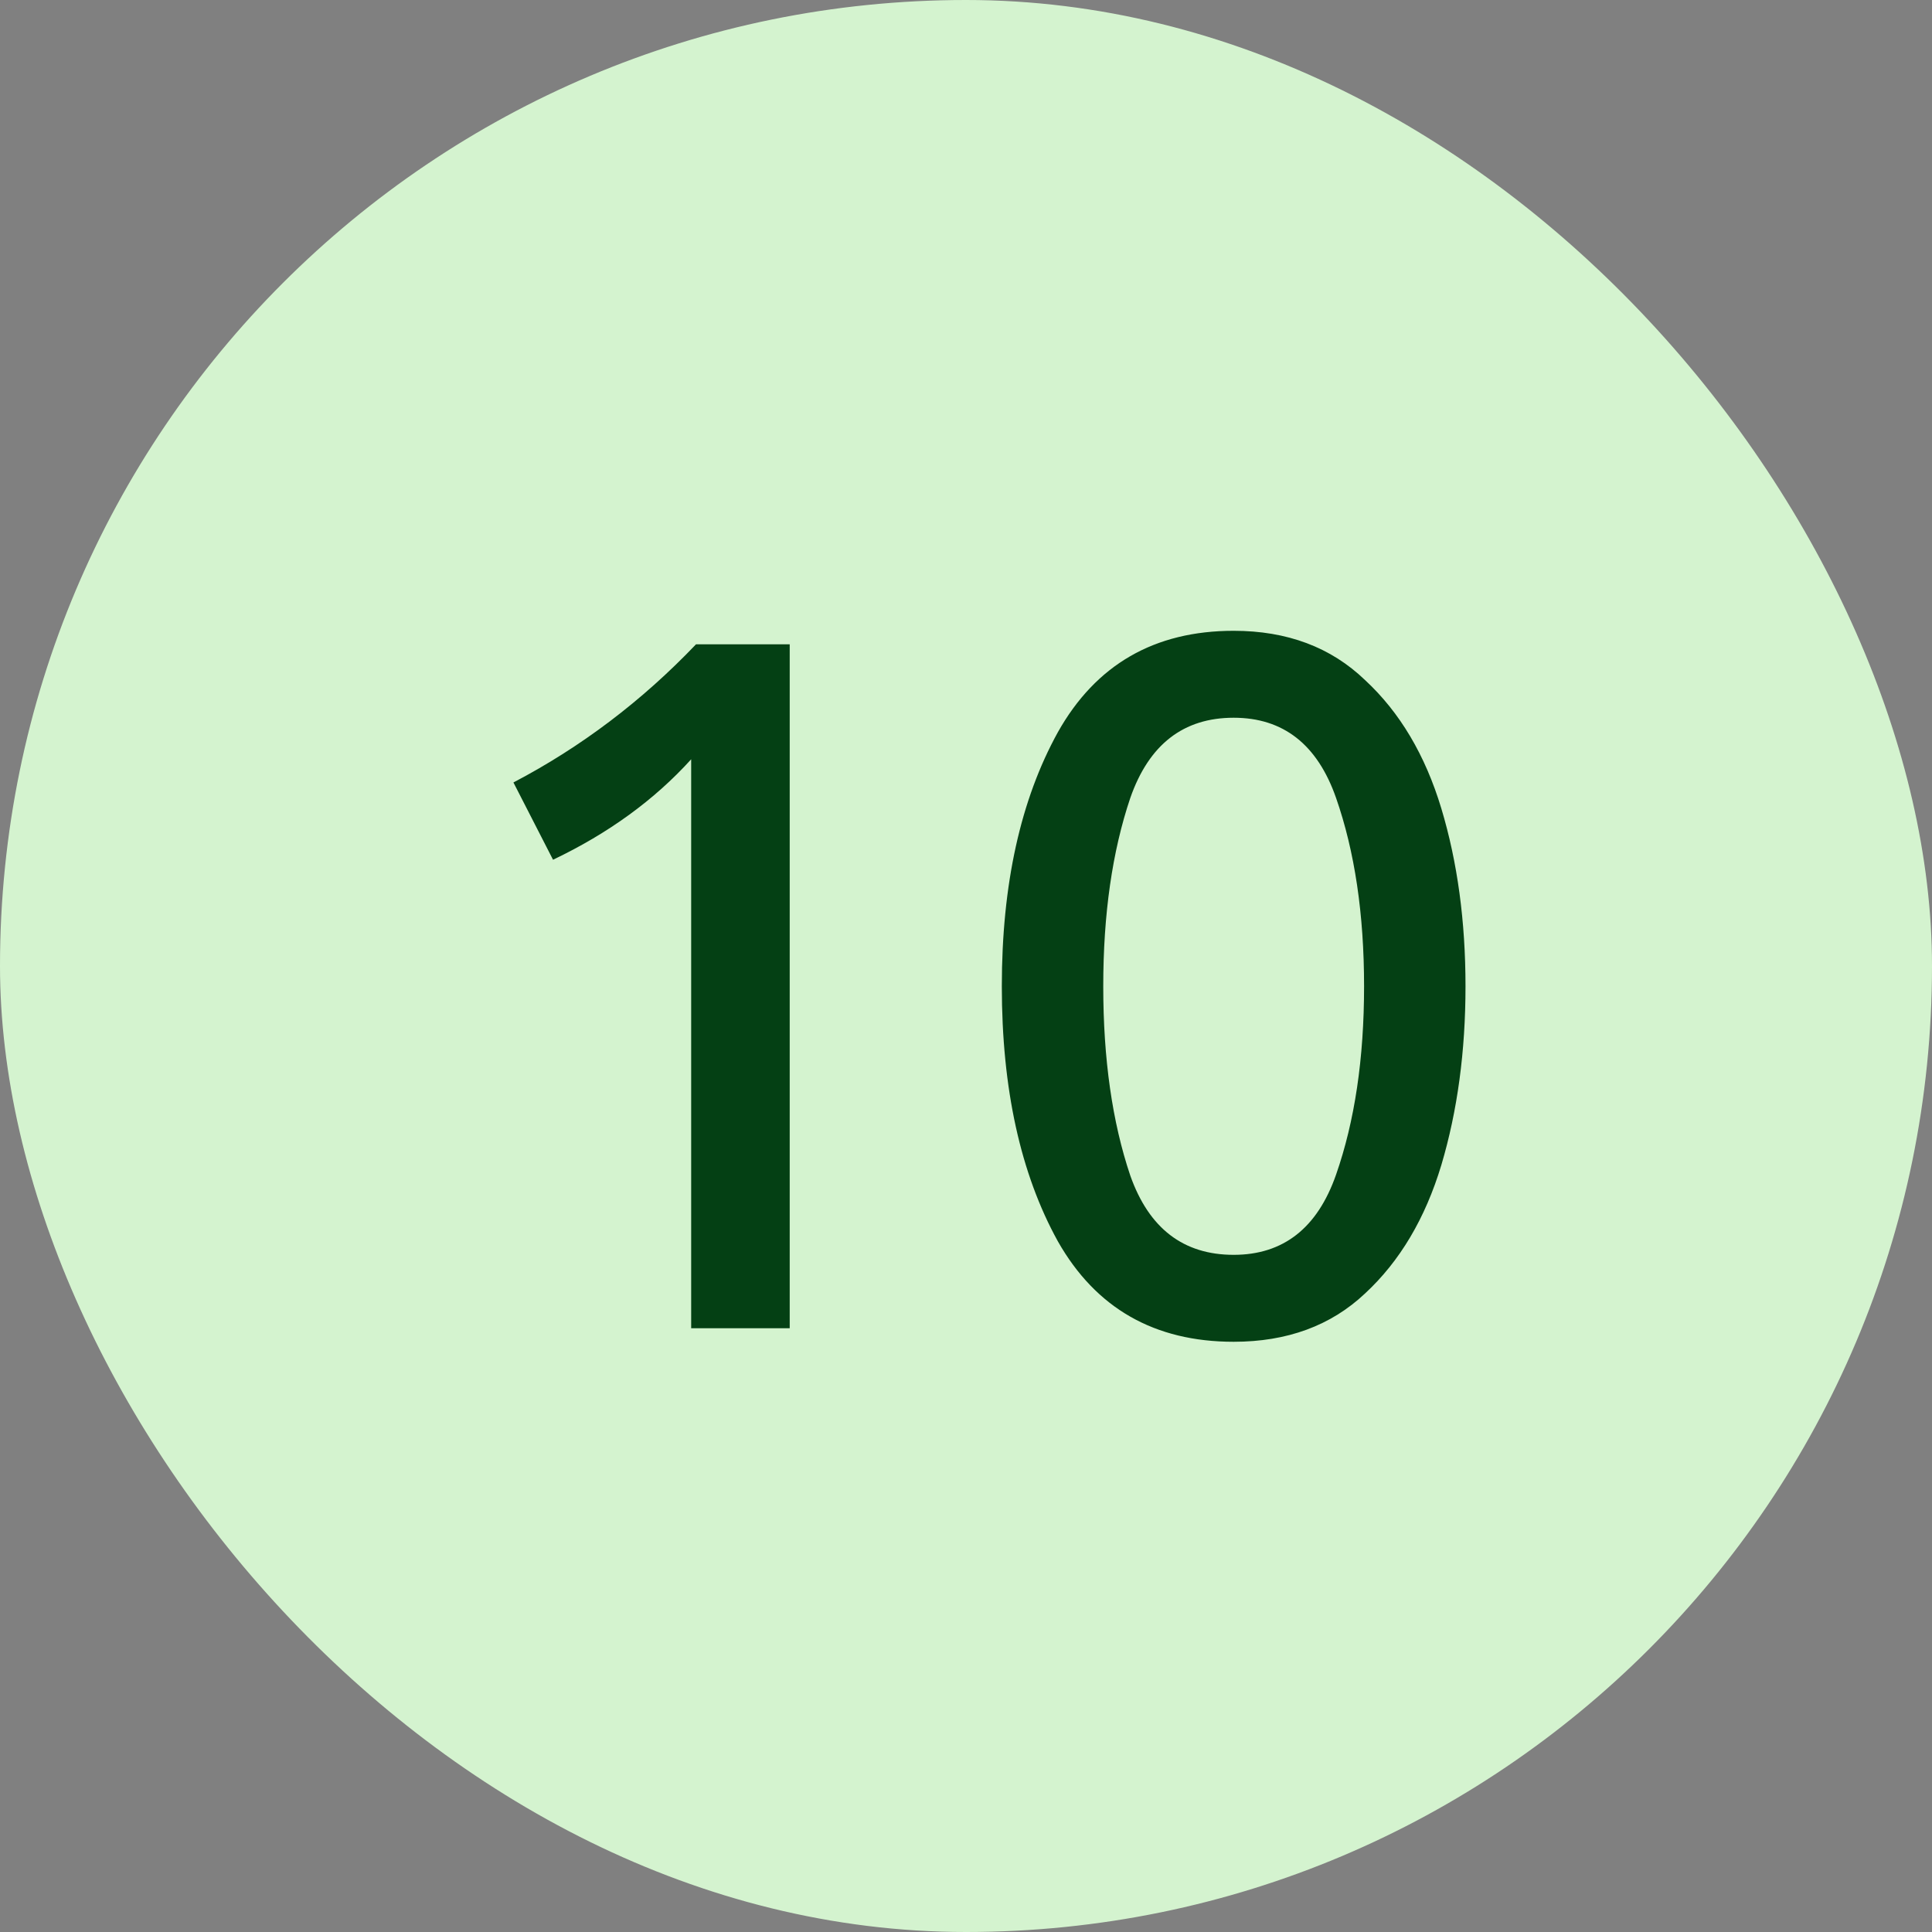 <svg width="48" height="48" viewBox="0 0 48 48" fill="none" xmlns="http://www.w3.org/2000/svg">
<rect x="0" y="0" width="48" height="48" fill="#808080" stroke="none"/>
<rect width="48" height="48" rx="24" fill="#D4F3CF"/>
<path d="M17.172 18.864C16.26 19.872 15.116 20.704 13.74 21.36L12.756 19.44C14.436 18.56 15.948 17.416 17.292 16.008H19.62V33H17.172V18.864ZM30.65 33.336C28.682 33.336 27.226 32.504 26.282 30.84C25.354 29.16 24.89 27.048 24.89 24.504C24.89 21.976 25.354 19.872 26.282 18.192C27.226 16.512 28.682 15.672 30.65 15.672C31.978 15.672 33.066 16.08 33.914 16.896C34.778 17.696 35.41 18.76 35.81 20.088C36.21 21.416 36.41 22.888 36.41 24.504C36.41 26.12 36.21 27.6 35.81 28.944C35.41 30.272 34.778 31.336 33.914 32.136C33.066 32.936 31.978 33.336 30.65 33.336ZM30.65 31.176C31.882 31.176 32.73 30.512 33.194 29.184C33.658 27.856 33.89 26.296 33.89 24.504C33.89 22.712 33.658 21.152 33.194 19.824C32.73 18.496 31.882 17.832 30.65 17.832C29.402 17.832 28.546 18.496 28.082 19.824C27.634 21.152 27.41 22.712 27.41 24.504C27.41 26.312 27.634 27.88 28.082 29.208C28.546 30.52 29.402 31.176 30.65 31.176Z" fill="#044014"/>
</svg>
